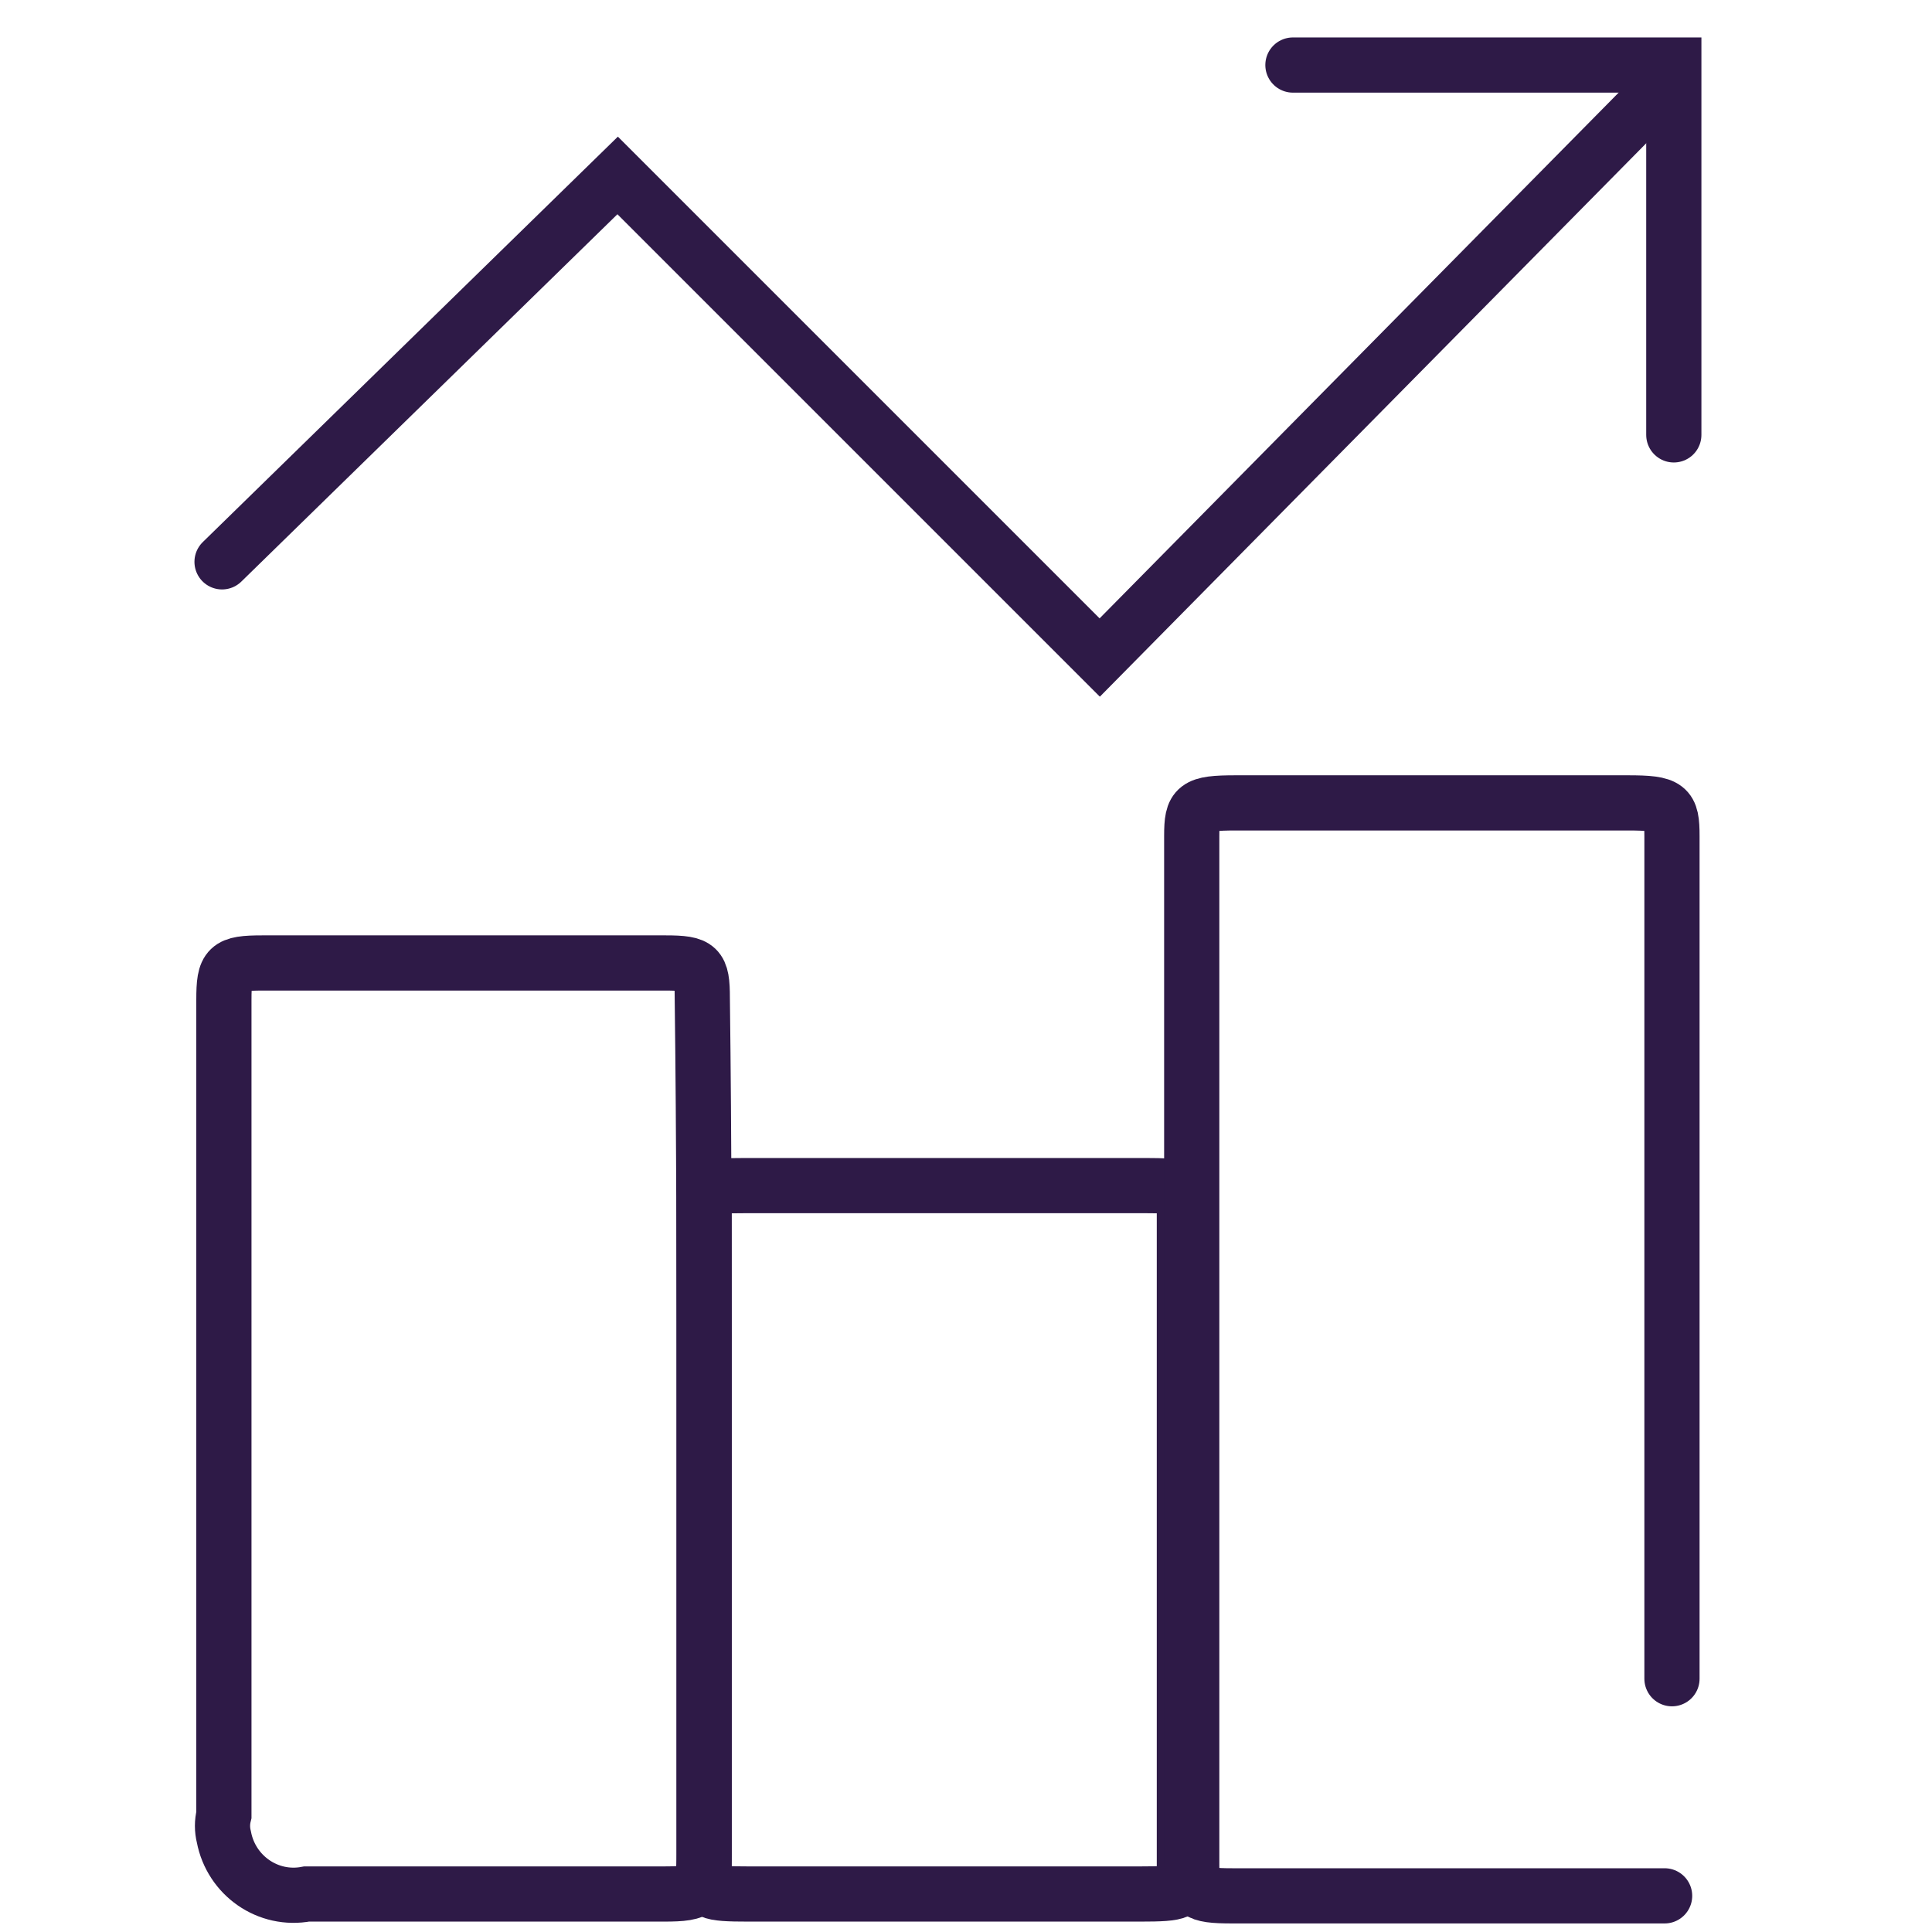 <?xml version="1.0" encoding="utf-8"?>
<!-- Generator: Adobe Illustrator 26.1.0, SVG Export Plug-In . SVG Version: 6.00 Build 0)  -->
<svg version="1.1" id="Layer_1" xmlns="http://www.w3.org/2000/svg" xmlns:xlink="http://www.w3.org/1999/xlink" x="0px" y="0px"
	 viewBox="0 0 105 105" style="enable-background:new 0 0 105 105;" xml:space="preserve">
<style type="text/css">
	.st0{fill:none;stroke:#2E1A47;stroke-width:2;}
	.st1{fill:#2E1A47;stroke:#2E1A47;stroke-width:2;}
	.st2{fill:none;stroke:#2E1A47;stroke-width:3;stroke-linecap:round;}
	.st3{fill:none;stroke:#2E1A47;stroke-width:3;}
</style>
<g id="Group_17194" transform="translate(21.868 32.535)">
	<path id="Path_12092" class="st0" d="M38.8,6.3"/>
	<path id="Path_12093" class="st1" d="M38.8,7.2"/>
	<g id="Group_17195">
		<g id="Group_17194-2">
			<path id="Path_12092-2" class="st2" d="M68.9-28.2l-31,31.4L11.7-23L-9.8-2"/>
			<path id="Path_12093-2" class="st2" d="M48.4-29h20.7v20.1"/>
		</g>
		<g id="dimension">
			<g id="Group_17194-3">
				<path id="Path_12094" class="st3" d="M42.5,51.2V33c0-1-0.2-1.1-2.1-1.1H18.6c-2,0-2.2,0.1-2.2,1.1v36.3c0,1,0.2,1.1,2.4,1.1
					h21.3c2.2,0,2.4-0.1,2.4-1.1V51.2L42.5,51.2z"/>
				<path id="Path_12096" class="st2" d="M69,58.7V12.9c0-1.6-0.2-1.8-2.4-1.8H45.3c-2.2,0-2.4,0.2-2.4,1.8v55.9
					c0,1.5,0.2,1.7,2.2,1.7h23.5"/>
				<path id="Path_12097" class="st3" d="M16.4,45.1v23.1c0,2-0.2,2.2-2.2,2.2H-5.2c-2.1,0.4-4.1-1-4.5-3.1l0,0l0,0
					c-0.1-0.4-0.1-0.8,0-1.2V21.8c0-1.8,0.2-2,2.1-2h21.9c1.8,0,2,0.2,2,1.9C16.4,29.5,16.4,37.3,16.4,45.1z"/>
			</g>
		</g>
	</g>
</g>
</svg>
